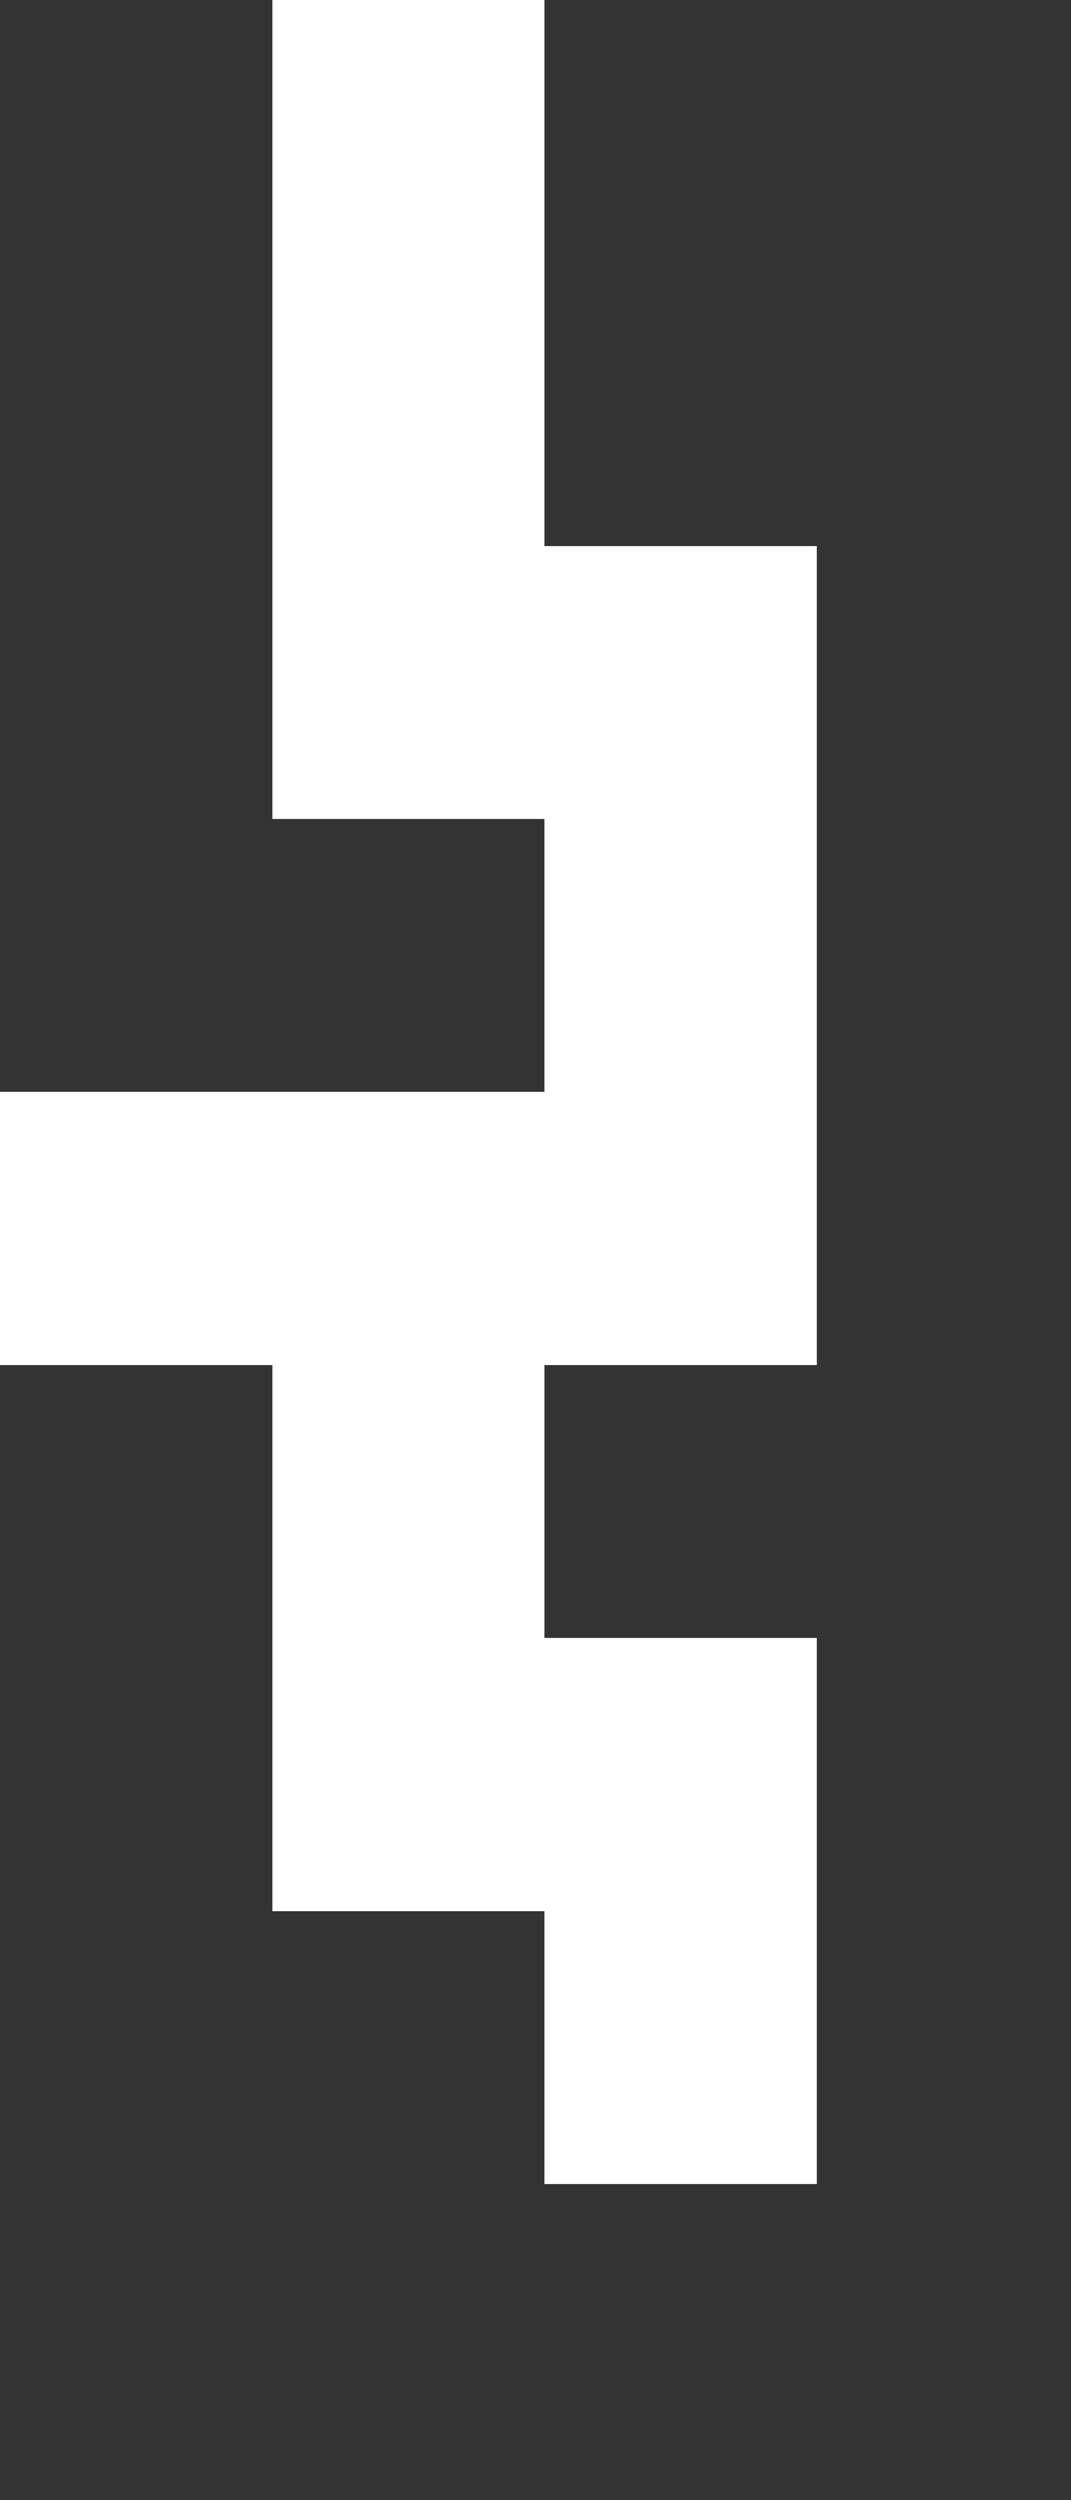 <?xml version="1.0" encoding="utf-8"?>
<svg xmlns="http://www.w3.org/2000/svg" fill="none" height="100%" overflow="visible" preserveAspectRatio="none" style="display: block;" viewBox="0 0 3 7" width="100%">
<rect x="0" y="0" width="3" height="7" fill="#333333" stroke="none"/>
<path d="M0.763 4.586V5.351H1.525V6.115H2.288V5.351V4.586H1.525V3.822H2.288V3.057V2.293V1.529H1.525V0.764V0H0.763V0.764V1.529V2.293H1.525V3.057H0.763H0V3.822H0.763V4.586Z" fill="white" id="Vector"/>
</svg>